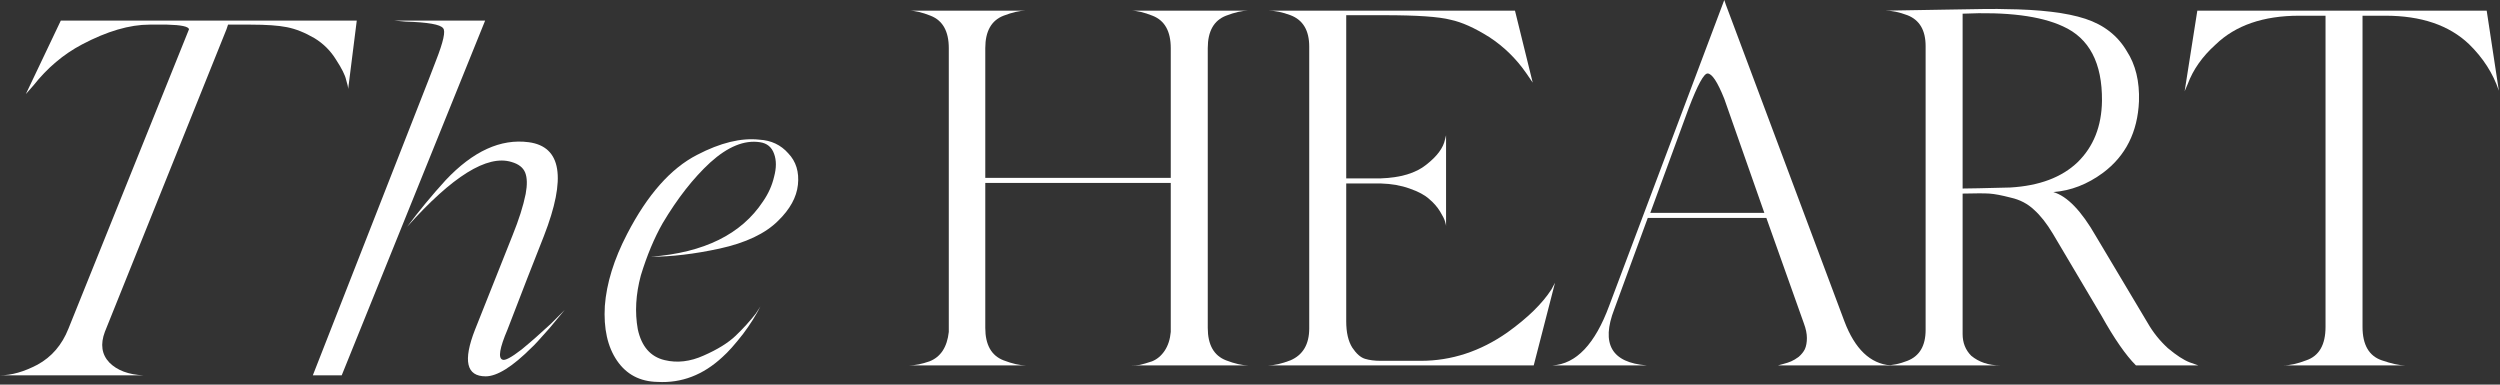 <svg width="442" height="68" viewBox="0 0 442 68" fill="none" xmlns="http://www.w3.org/2000/svg">
<rect x="0" y="0" width="442" height="68" fill="#333333" stroke="none"/>
<path d="M134.263 24.694C136.354 24.814 138.056 25.62 139.37 27.113C140.744 28.547 141.312 30.398 141.073 32.668C140.834 34.879 139.669 36.999 137.578 39.03C135.309 41.3 131.844 42.942 127.185 43.958C122.765 44.913 118.733 45.391 115.089 45.391C124.467 44.675 131.068 41.419 134.891 35.625C135.846 34.251 136.503 32.788 136.862 31.235C137.28 29.682 137.28 28.338 136.862 27.203C136.444 26.008 135.607 25.321 134.353 25.142C131.605 24.724 128.678 25.919 125.572 28.726C122.586 31.474 119.778 35.058 117.15 39.478C115.657 42.106 114.372 45.182 113.297 48.706C112.401 52.051 112.222 55.217 112.76 58.204C113.417 61.25 115 63.072 117.508 63.669C119.719 64.207 122.018 63.938 124.407 62.863C126.857 61.788 128.738 60.623 130.052 59.369C131.366 58.114 132.561 56.8 133.636 55.426L134.443 54.172C133.666 55.725 132.651 57.338 131.396 59.01C129.963 60.862 128.738 62.236 127.723 63.132C124.318 66.298 120.495 67.761 116.254 67.522C113.148 67.463 110.759 66.208 109.086 63.759C107.414 61.31 106.697 58.084 106.936 54.082C107.234 50.08 108.549 45.839 110.878 41.359C114.462 34.431 118.584 29.771 123.243 27.382C127.364 25.232 131.038 24.336 134.263 24.694Z" fill="white"/>
<path d="M85.772 3.638L60.416 66.357H55.309L75.737 14.211L77.081 10.717C78.395 7.372 78.814 5.46 78.336 4.982C77.858 4.325 75.648 3.937 71.705 3.818L69.645 3.638H85.772ZM88.819 63.58C89.237 63.819 90.372 63.221 92.223 61.788C93.896 60.414 95.628 58.891 97.42 57.218L99.839 54.799L97.151 58.025C95.419 59.996 94.374 61.131 94.015 61.429C90.611 64.834 87.893 66.537 85.862 66.537C82.457 66.537 81.83 63.789 83.98 58.294L90.611 41.628C91.746 38.821 92.522 36.372 92.94 34.281C93.239 32.668 93.209 31.414 92.851 30.518C92.492 29.622 91.686 28.995 90.431 28.636C86.131 27.322 79.978 31.145 71.974 40.105C74.065 37.298 76.335 34.55 78.784 31.862C83.622 26.725 88.52 24.485 93.478 25.142C99.272 25.919 100.168 31.444 96.166 41.718L93.209 49.244L89.715 58.294C88.341 61.519 88.042 63.281 88.819 63.58Z" fill="white"/>
<path d="M10.752 3.638H63.077L61.554 15.734C61.554 15.436 61.435 14.898 61.196 14.121C61.017 13.285 60.419 12.091 59.404 10.537C58.448 8.984 57.194 7.73 55.641 6.774C53.908 5.759 52.266 5.102 50.713 4.803C49.219 4.505 47.099 4.355 44.351 4.355H40.319L40.05 5.162L18.547 58.652C17.711 60.862 17.979 62.684 19.353 64.117C20.727 65.491 22.728 66.238 25.356 66.357H0C2.031 66.357 4.241 65.73 6.63 64.476C9.139 63.102 10.961 60.981 12.096 58.114L33.42 5.162C33.301 4.684 32.017 4.415 29.567 4.355H26.432C22.907 4.355 18.935 5.52 14.515 7.85C11.23 9.582 8.363 12.001 5.913 15.107L4.57 16.63L10.752 3.638Z" fill="white"/>
<path d="M388.486 1.882H439.647L441.797 16.038C440.782 12.992 439.019 10.244 436.511 7.795C432.987 4.45 428.059 2.778 421.727 2.778H417.695V57.791C417.695 60.957 418.83 62.928 421.1 63.705C422.832 64.302 424.206 64.6 425.221 64.6H403.718C404.853 64.6 406.197 64.302 407.75 63.705C410.019 62.928 411.154 60.957 411.154 57.791V2.778H406.495C400.164 2.778 395.236 4.48 391.711 7.885C389.382 9.975 387.739 12.305 386.784 14.873L386.246 16.128L388.486 1.882Z" fill="white"/>
<path d="M370.555 41.753L379.694 57.074C380.65 58.747 381.845 60.24 383.278 61.554C384.771 62.809 386.056 63.645 387.131 64.063L388.654 64.6H377.633C375.841 62.809 373.811 59.882 371.541 55.82L362.939 41.305C361.864 39.513 360.759 38.109 359.624 37.094C358.489 36.019 357.115 35.302 355.503 34.943C353.89 34.525 352.635 34.286 351.739 34.227C350.843 34.167 349.261 34.167 346.991 34.227V59.045C346.991 60.598 347.498 61.883 348.514 62.898C349.888 64.033 351.59 64.6 353.621 64.6H333.372C334.566 64.6 335.851 64.332 337.225 63.794C339.375 62.958 340.45 61.136 340.45 58.329V8.153C340.45 5.346 339.375 3.524 337.225 2.688C335.791 2.15 334.507 1.882 333.372 1.882C334.148 1.882 337.702 1.822 344.034 1.702C349.768 1.583 353.263 1.553 354.517 1.613C360.669 1.672 365.388 2.24 368.674 3.315C371.959 4.39 374.408 6.302 376.021 9.049C377.574 11.439 378.29 14.396 378.171 17.92C377.932 23.355 375.812 27.566 371.81 30.553C369.062 32.584 366.135 33.719 363.029 33.958C365.478 34.675 367.987 37.273 370.555 41.753ZM355.413 33.151C360.55 32.853 364.522 31.36 367.33 28.672C370.137 25.924 371.571 22.31 371.63 17.83C371.69 11.14 369.39 6.75 364.731 4.659C360.729 2.807 354.816 2.061 346.991 2.419V33.331C347.946 33.331 350.754 33.271 355.413 33.151Z" fill="white"/>
<path d="M305.123 0.806L326.089 56.805C327.941 61.703 330.659 64.302 334.243 64.6H313.904C314.023 64.6 314.172 64.6 314.352 64.6C314.531 64.541 314.859 64.451 315.337 64.332C315.815 64.212 316.263 64.063 316.681 63.884C317.099 63.705 317.547 63.436 318.025 63.077C318.503 62.659 318.861 62.211 319.1 61.733C319.339 61.196 319.459 60.539 319.459 59.762C319.459 58.986 319.28 58.12 318.921 57.164L312.291 38.527H291.325L285.411 54.655C283.022 60.807 284.934 64.123 291.146 64.6H274.48C278.662 64.362 282.007 60.837 284.515 54.028L304.854 0L305.123 0.806ZM301.897 12.992C301.24 12.992 300.135 15.023 298.582 19.084L291.773 37.631H311.933L304.854 17.472C303.66 14.485 302.674 12.992 301.897 12.992ZM334.601 64.6H334.243H334.601Z" fill="white"/>
<path d="M266.504 58.777C270.088 56.208 272.686 53.669 274.299 51.161L274.926 49.996L271.163 64.6H224.214C225.289 64.6 226.603 64.302 228.156 63.705C230.366 62.749 231.471 60.867 231.471 58.06V8.243C231.471 5.376 230.366 3.524 228.156 2.688C226.722 2.15 225.408 1.882 224.214 1.882H267.848L270.984 14.605L269.819 12.902C268.027 10.334 265.847 8.213 263.278 6.541C260.71 4.928 258.44 3.912 256.469 3.494C254.438 2.957 250.526 2.688 244.732 2.688H238.012V31.539H244.104C247.629 31.419 250.317 30.613 252.168 29.119C254.08 27.626 255.185 26.133 255.483 24.64L255.663 23.923V39.961C255.663 39.842 255.603 39.573 255.483 39.155C255.364 38.736 255.065 38.139 254.587 37.363C254.11 36.586 253.482 35.869 252.706 35.212C251.929 34.495 250.765 33.868 249.211 33.331C247.718 32.793 246.016 32.494 244.104 32.435H238.012V56.806C238.012 58.777 238.37 60.33 239.087 61.465C239.804 62.54 240.55 63.197 241.327 63.436C242.103 63.675 243.029 63.794 244.104 63.794H251.183C256.618 63.794 261.725 62.122 266.504 58.777Z" fill="white"/>
<path d="M213.532 8.512V57.97C213.532 60.957 214.607 62.868 216.757 63.705C218.31 64.302 219.624 64.6 220.7 64.6H200.002C200.54 64.6 201.048 64.571 201.525 64.511C202.063 64.391 202.78 64.182 203.676 63.884C204.572 63.525 205.318 62.898 205.916 62.002C206.513 61.106 206.872 60.001 206.991 58.687V32.345H174.198V57.97C174.198 60.957 175.273 62.868 177.423 63.705C178.977 64.302 180.291 64.6 181.366 64.6H160.758C161.774 64.6 162.968 64.362 164.342 63.884C166.313 63.107 167.448 61.375 167.747 58.687V8.512C167.747 5.525 166.672 3.614 164.521 2.778C163.028 2.18 161.744 1.882 160.669 1.882H181.366C180.291 1.882 178.977 2.18 177.423 2.778C175.273 3.614 174.198 5.525 174.198 8.512V31.449H206.991V8.512C206.991 5.525 205.916 3.614 203.765 2.778C202.272 2.18 200.988 1.882 199.913 1.882H220.7C219.624 1.882 218.31 2.18 216.757 2.778C214.607 3.614 213.532 5.525 213.532 8.512Z" fill="white"/>
</svg>
